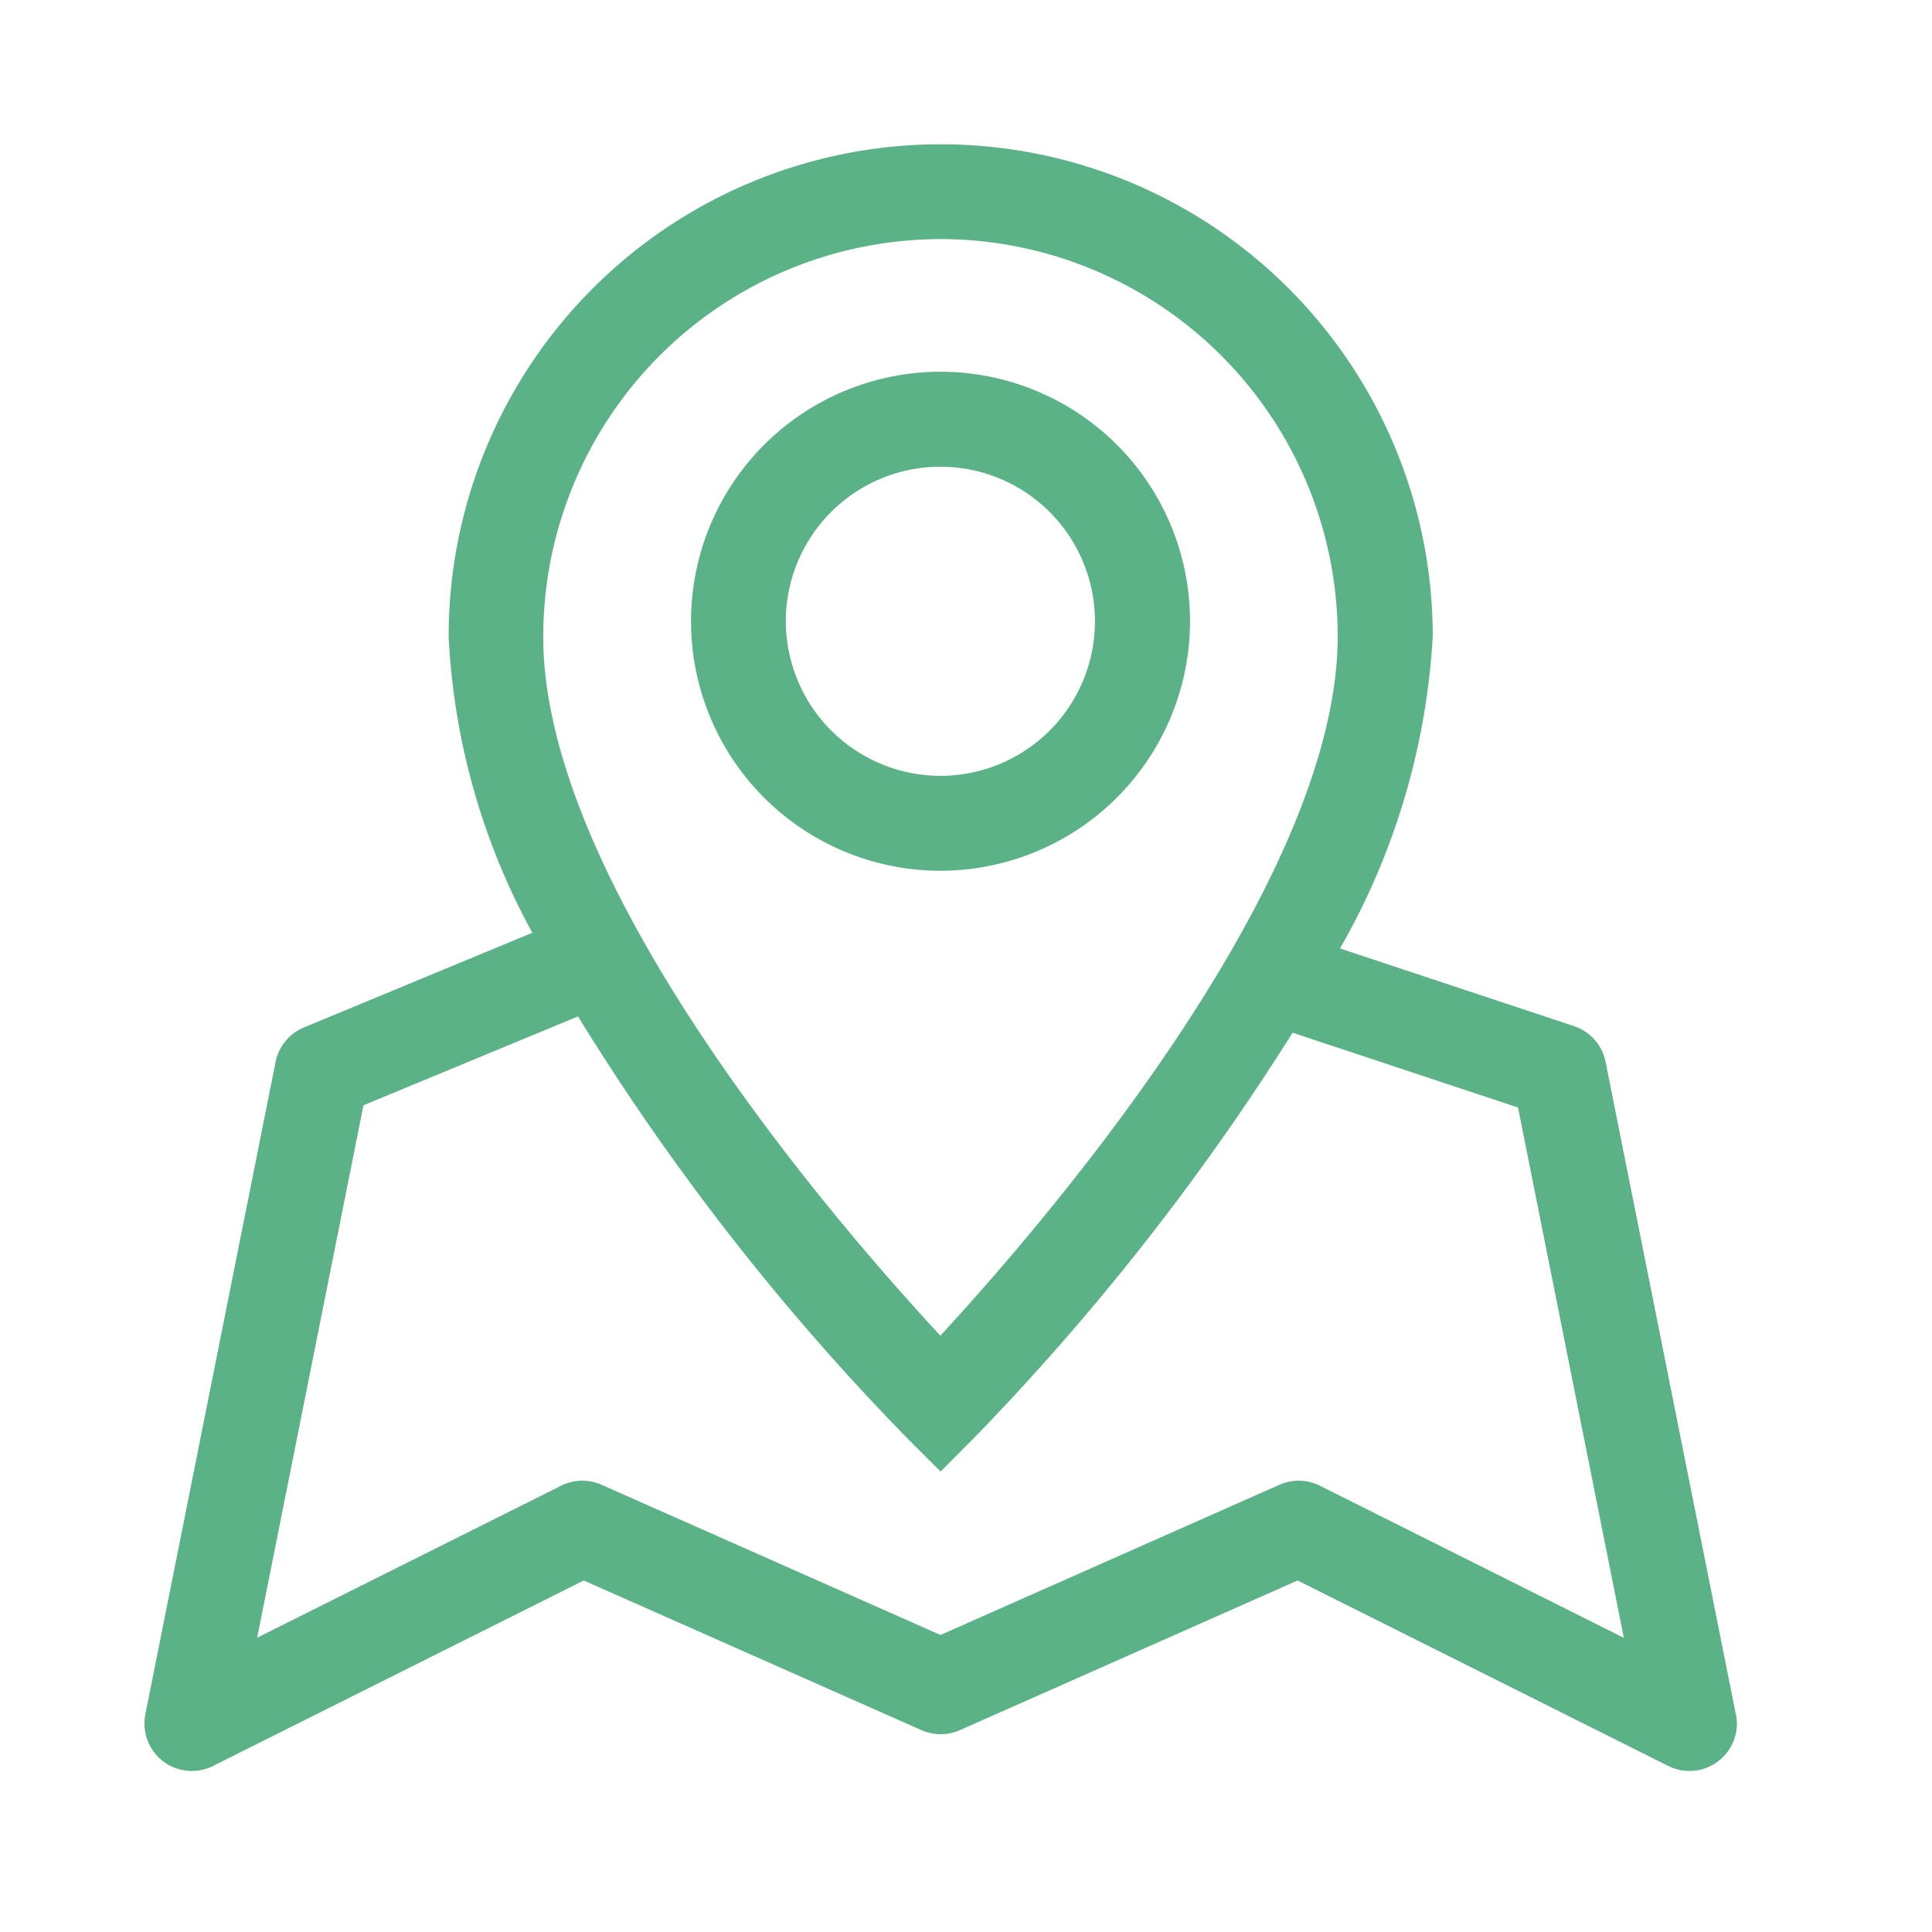 <svg xmlns="http://www.w3.org/2000/svg" width="50" height="50" viewBox="0 0 50 50"><defs><style>.a{fill:none;}.b{fill:#5bb287;}</style></defs><rect class="a" width="50" height="50"/><g transform="translate(3.734 3.734)"><path class="b" d="M487.23,1931.758l-3.371-16.883a1.23,1.23,0,0,0-.816-.924l-6.057-2.01a18.294,18.294,0,0,0,2.4-8.078,12.734,12.734,0,0,0-25.468,0,17.726,17.726,0,0,0,2.166,7.672l-5.911,2.45a1.231,1.231,0,0,0-.734.893l-3.37,16.883a1.227,1.227,0,0,0,1.752,1.337l9.593-4.8,8.74,3.873a1.233,1.233,0,0,0,.995,0l8.739-3.873,9.594,4.8a1.227,1.227,0,0,0,1.752-1.337Zm-20.583-38.176a10.292,10.292,0,0,1,10.28,10.28c0,6.414-7.66,15.256-10.283,18.1-2.626-2.83-10.291-11.643-10.278-18.1A10.292,10.292,0,0,1,466.647,1893.583Zm9.817,32.263a1.227,1.227,0,0,0-1.046-.024l-8.771,3.887-8.771-3.887a1.23,1.23,0,0,0-1.046.024l-7.868,3.934L451.713,1916l5.553-2.3a62.429,62.429,0,0,0,8.514,10.91l.87.869.867-.872a63.641,63.641,0,0,0,8.242-10.486l5.834,1.936,2.739,13.725Z" transform="translate(-446.041 -1891.129)"/><path class="b" d="M476.255,1904.785a6.457,6.457,0,1,0-6.457,6.456A6.465,6.465,0,0,0,476.255,1904.785Zm-10.461,0a4,4,0,1,1,4,4A4.008,4.008,0,0,1,465.794,1904.785Z" transform="translate(-449.191 -1892.44)"/></g></svg>
